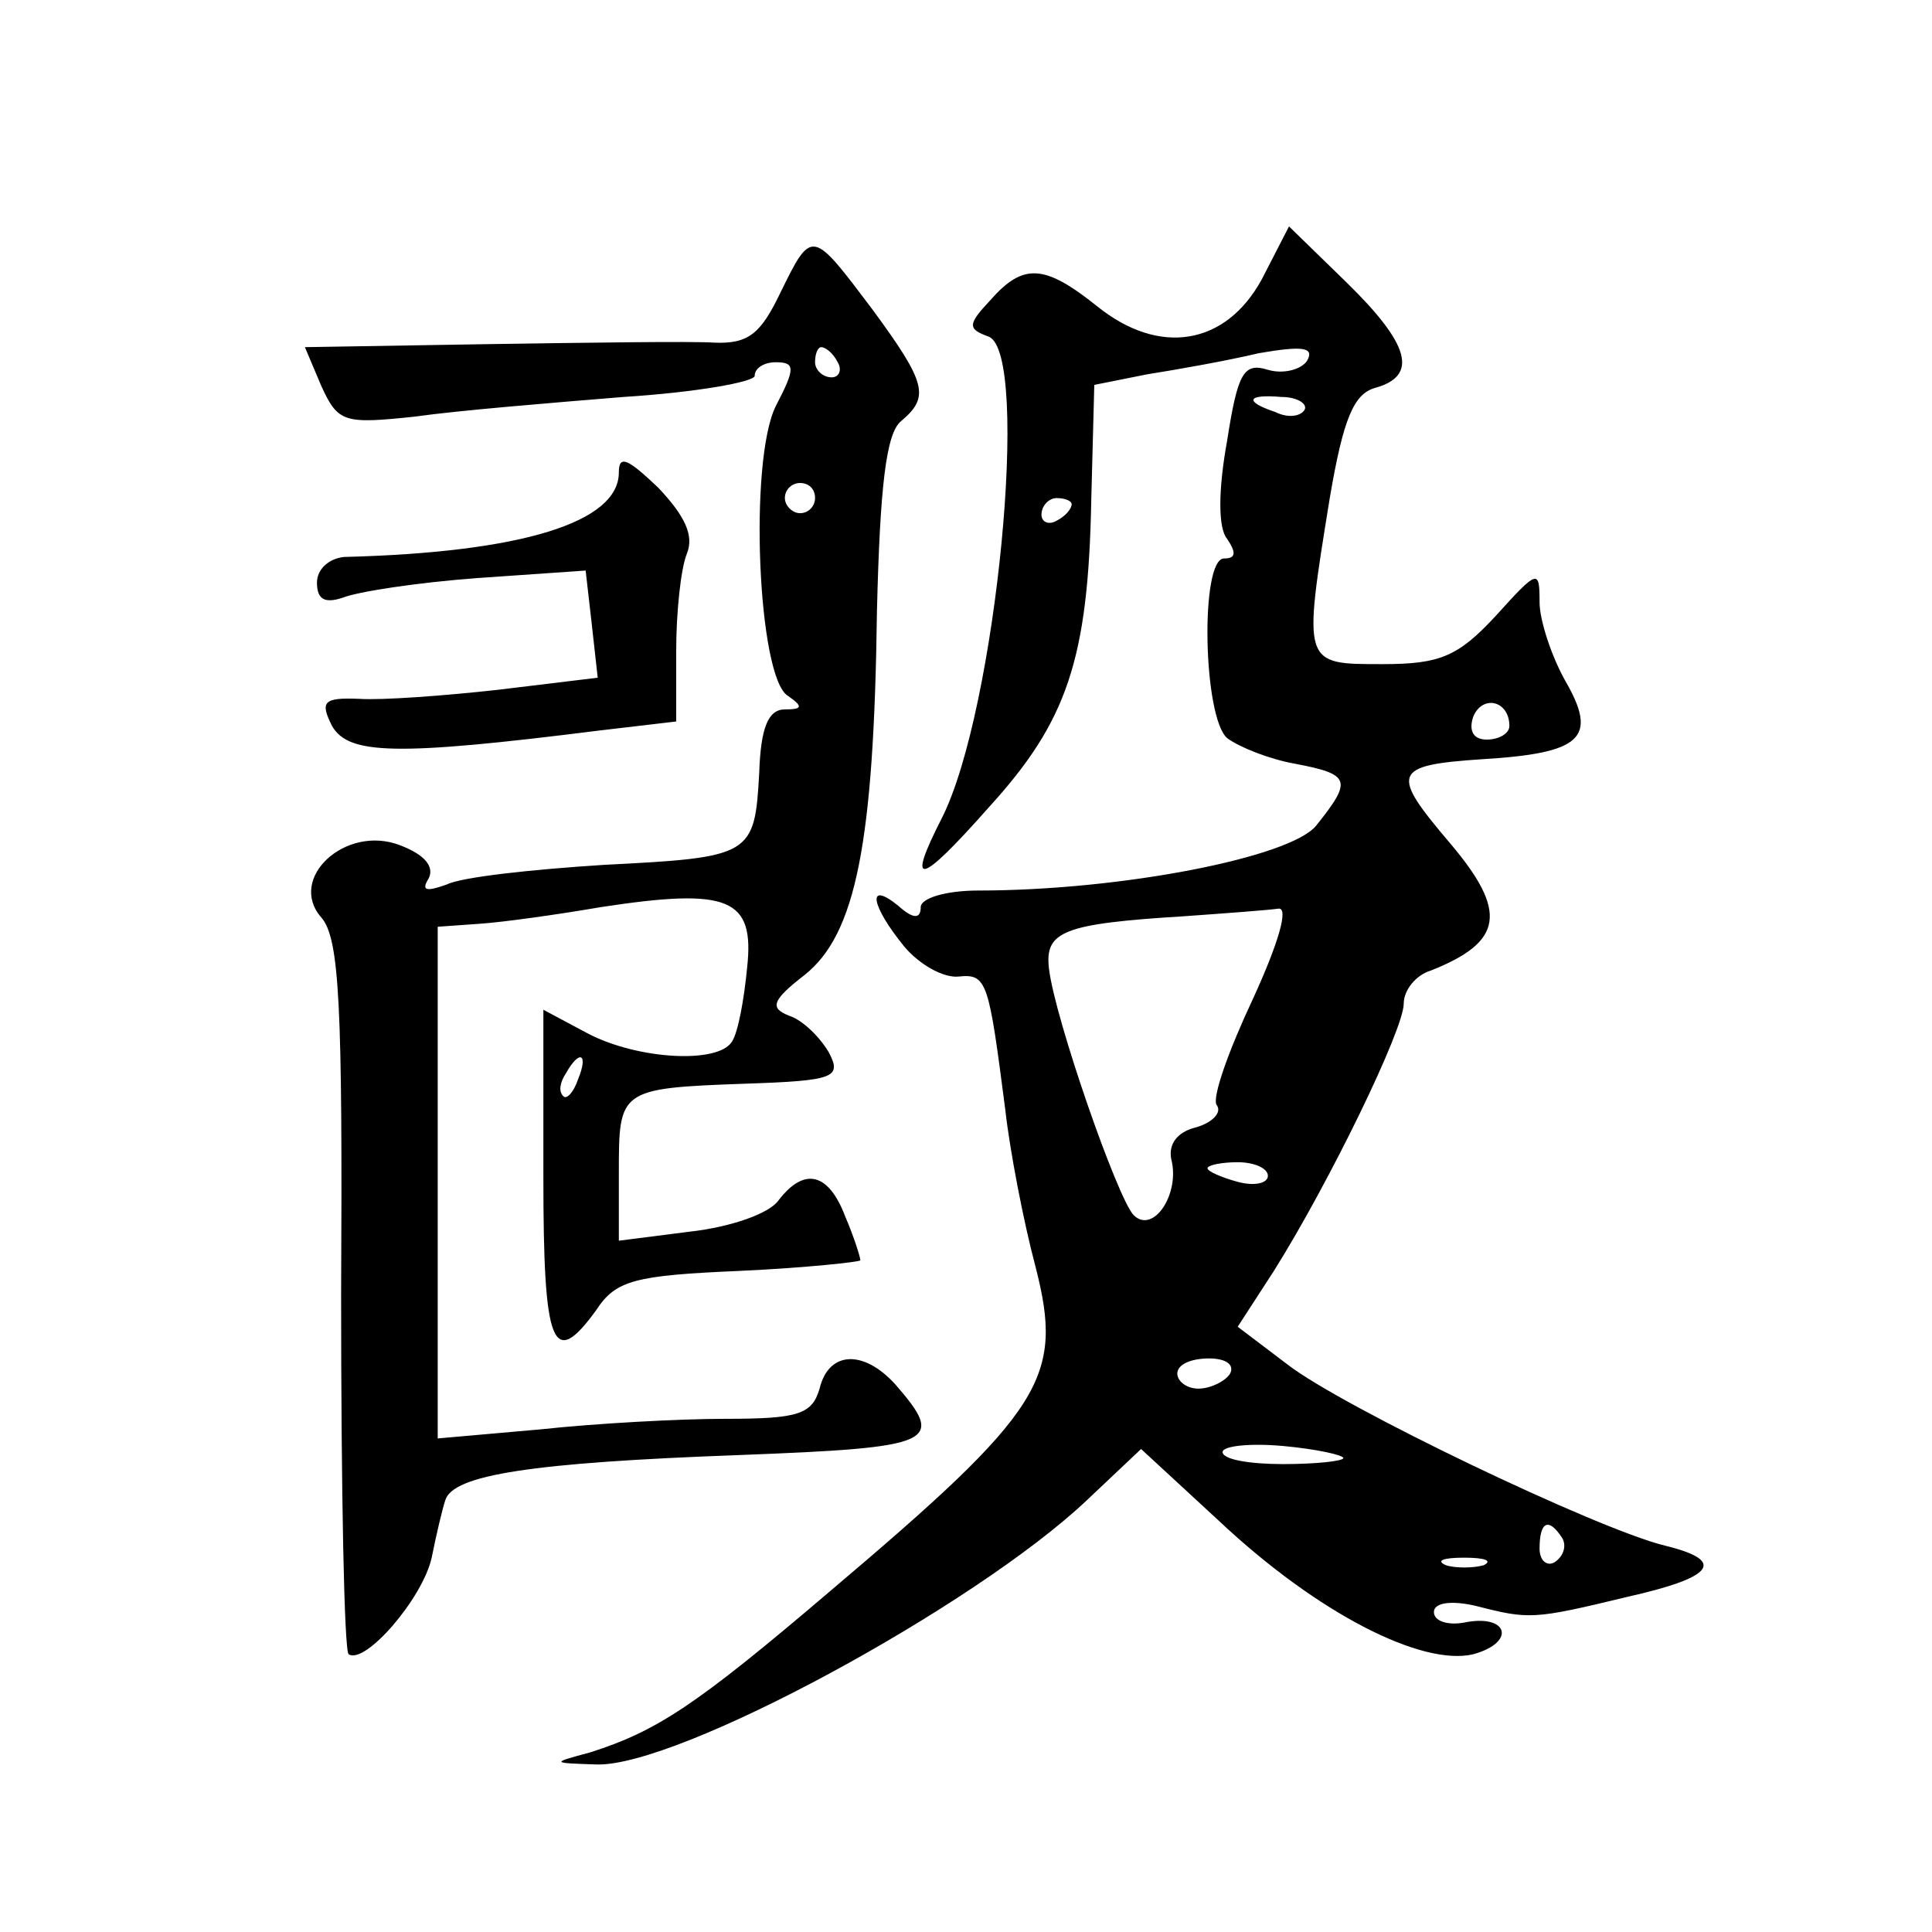 <?xml version="1.0" standalone="no"?>
<!DOCTYPE svg PUBLIC "-//W3C//DTD SVG 20010904//EN"
 "http://www.w3.org/TR/2001/REC-SVG-20010904/DTD/svg10.dtd">
<svg version="1.0" xmlns="http://www.w3.org/2000/svg"
 width="128pt" height="128pt" viewBox="0 0 128 128"
 preserveAspectRatio="xMidYMid meet">
<g transform="translate(0,128) scale(0.1,-0.1)"
fill="#0" stroke="none">
<path d="M836 1095 c-24 -44 -68 -51 -109 -18 -35 28 -49 29 -71 4 -15 -16 -15
-19 -1 -24 28 -11 5 -248 -31 -319 -24 -47 -15 -45 31 7 52 57 66 98 68 204 l2
76 35 7 c19 3 53 9 74 14 29 5 37 4 32 -5 -4 -6 -16 -9 -26 -6 -16 5 -20 -2 -27
-47 -6 -33 -6 -58 0 -65 6 -9 6 -13 -2 -13 -16 0 -14 -105 2 -119 8 -6 28 -14 45
-17 37 -7 38 -11 14 -41 -17 -21 -129 -43 -224 -43 -21 0 -38 -5 -38 -11 0 -8 -5
-8 -15 1 -21 17 -18 0 4 -27 10 -12 26 -21 36 -20 19 2 20 -3 31 -88 3 -27 12 -74
20 -104 19 -74 6 -95 -137 -216 -88 -75 -114 -92 -158 -106 -26 -7 -26 -7 4 -8
54 -2 251 105 325 175 l36 34 52 -48 c65 -61 134 -96 168 -88 29 8 23 27 -6 21
-11 -2 -20 1 -20 7 0 6 11 8 28 4 35 -9 38 -9 100 6 58 13 66 24 25 34 -45 11 -214
92 -250 120 l-33 25 24 37 c37 59 86 160 86 177 0 9 8 19 18 22 48 19 51 39 13
84 -40 47 -39 52 21 56 66 4 77 14 55 52 -9 16 -17 40 -17 52 0 22 -1 22 -29 -9
-25 -27 -37 -32 -75 -32 -53 0 -53 -1 -35 110 9 53 16 69 30 73 29 8 23 29 -19
70 l-38 37 -18 -35z m28 -87 c-3 -4 -11 -5 -19 -1 -21 7 -19 12 4 10 11 0 18 -5
15 -9z m-154 -62 c0 -3 -4 -8 -10 -11 -5 -3 -10 -1 -10 4 0 6 5 11 10 11 6 0 10
-2 10 -4z m290 -147 c0 -5 -7 -9 -15 -9 -9 0 -12 6 -9 15 6 15 24 11 24 -6z m-170
-181 c-16 -34 -27 -65 -24 -70 4 -5 -3 -12 -14 -15 -12 -3 -18 -11 -16 -21 6 -23
-12 -50 -25 -37 -11 12 -52 130 -56 163 -3 25 9 30 90 35 28 2 55 4 62 5 7 1 0
-23 -17 -60z m10 -117 c0 -5 -9 -7 -20 -4 -11 3 -20 7 -20 9 0 2 9 4 20 4 11 0
20 -4 20 -9z m-25 -131 c-3 -5 -13 -10 -21 -10 -8 0 -14 5 -14 10 0 6 9 10 21 10
11 0 17 -4 14 -10z m75 -56 c0 -2 -18 -4 -40 -4 -22 0 -40 3 -40 8 0 4 18 6 40
4 22 -2 40 -6 40 -8z m145 -53 c3 -5 1 -12 -5 -16 -5 -3 -10 1 -10 9 0 18 6 21
15 7z m-52 -18 c-7 -2 -19 -2 -25 0 -7 3 -2 5 12 5 14 0 19 -2 13 -5z M517 1086
c-13 -27 -21 -34 -44 -33 -15 1 -83 0 -150 -1 l-121 -2 11 -26 c11 -24 15 -25 62
-20 28 4 89 9 138 13 48 3 87 10 87 14 0 5 6 9 14 9 13 0 13 -4 0 -29 -18 -36 -12
-180 8 -192 10 -7 10 -9 -2 -9 -11 0 -16 -12 -17 -42 -3 -55 -5 -56 -103 -61 -47
-3 -94 -8 -104 -13 -14 -5 -17 -4 -12 4 4 8 -3 16 -19 22 -36 14 -75 -22 -52 -48
12 -14 14 -59 13 -250 0 -129 2 -236 5 -238 11 -7 49 37 55 64 3 15 7 32 9 38 5
17 58 25 195 30 130 5 137 8 103 47 -21 23 -44 22 -50 -3 -5 -17 -14 -20 -62 -20
-31 0 -86 -3 -123 -7 l-68 -6 0 169 0 170 28 2 c15 1 51 6 80 11 85 13 102 6 97
-40 -2 -21 -6 -43 -10 -49 -9 -15 -62 -12 -95 5 l-30 16 0 -111 c0 -112 6 -128
35 -88 13 20 26 23 95 26 44 2 80 6 80 7 0 2 -4 15 -10 29 -11 29 -27 33 -44 11
-6 -9 -32 -18 -59 -21 l-47 -6 0 45 c0 55 0 56 83 59 60 2 65 4 56 21 -6 10 -17
21 -26 24 -13 5 -12 10 10 27 34 27 46 87 48 241 2 82 6 118 16 126 19 16 17 25
-19 74 -40 53 -40 54 -61 11z m38 -46 c3 -5 1 -10 -4 -10 -6 0 -11 5 -11 10 0 6
2 10 4 10 3 0 8 -4 11 -10z m-15 -90 c0 -5 -4 -10 -10 -10 -5 0 -10 5 -10 10 0
6 5 10 10 10 6 0 10 -4 10 -10z m-157 -385 c-3 -9 -8 -14 -10 -11 -3 3 -2 9 2 15
9 16 15 13 8 -4z M410 967 c0 -33 -64 -53 -182 -56 -10 -1 -18 -8 -18 -17 0 -11
5 -14 17 -10 10 4 49 10 89 13 l72 5 4 -35 4 -36 -66 -8 c-36 -4 -77 -7 -92 -6
-24 1 -26 -2 -18 -18 11 -19 42 -20 177 -3 l51 6 0 47 c0 25 3 54 7 64 5 12 -1
25 -19 44 -20 19 -26 22 -26 10z"/>
</g>
</svg>
